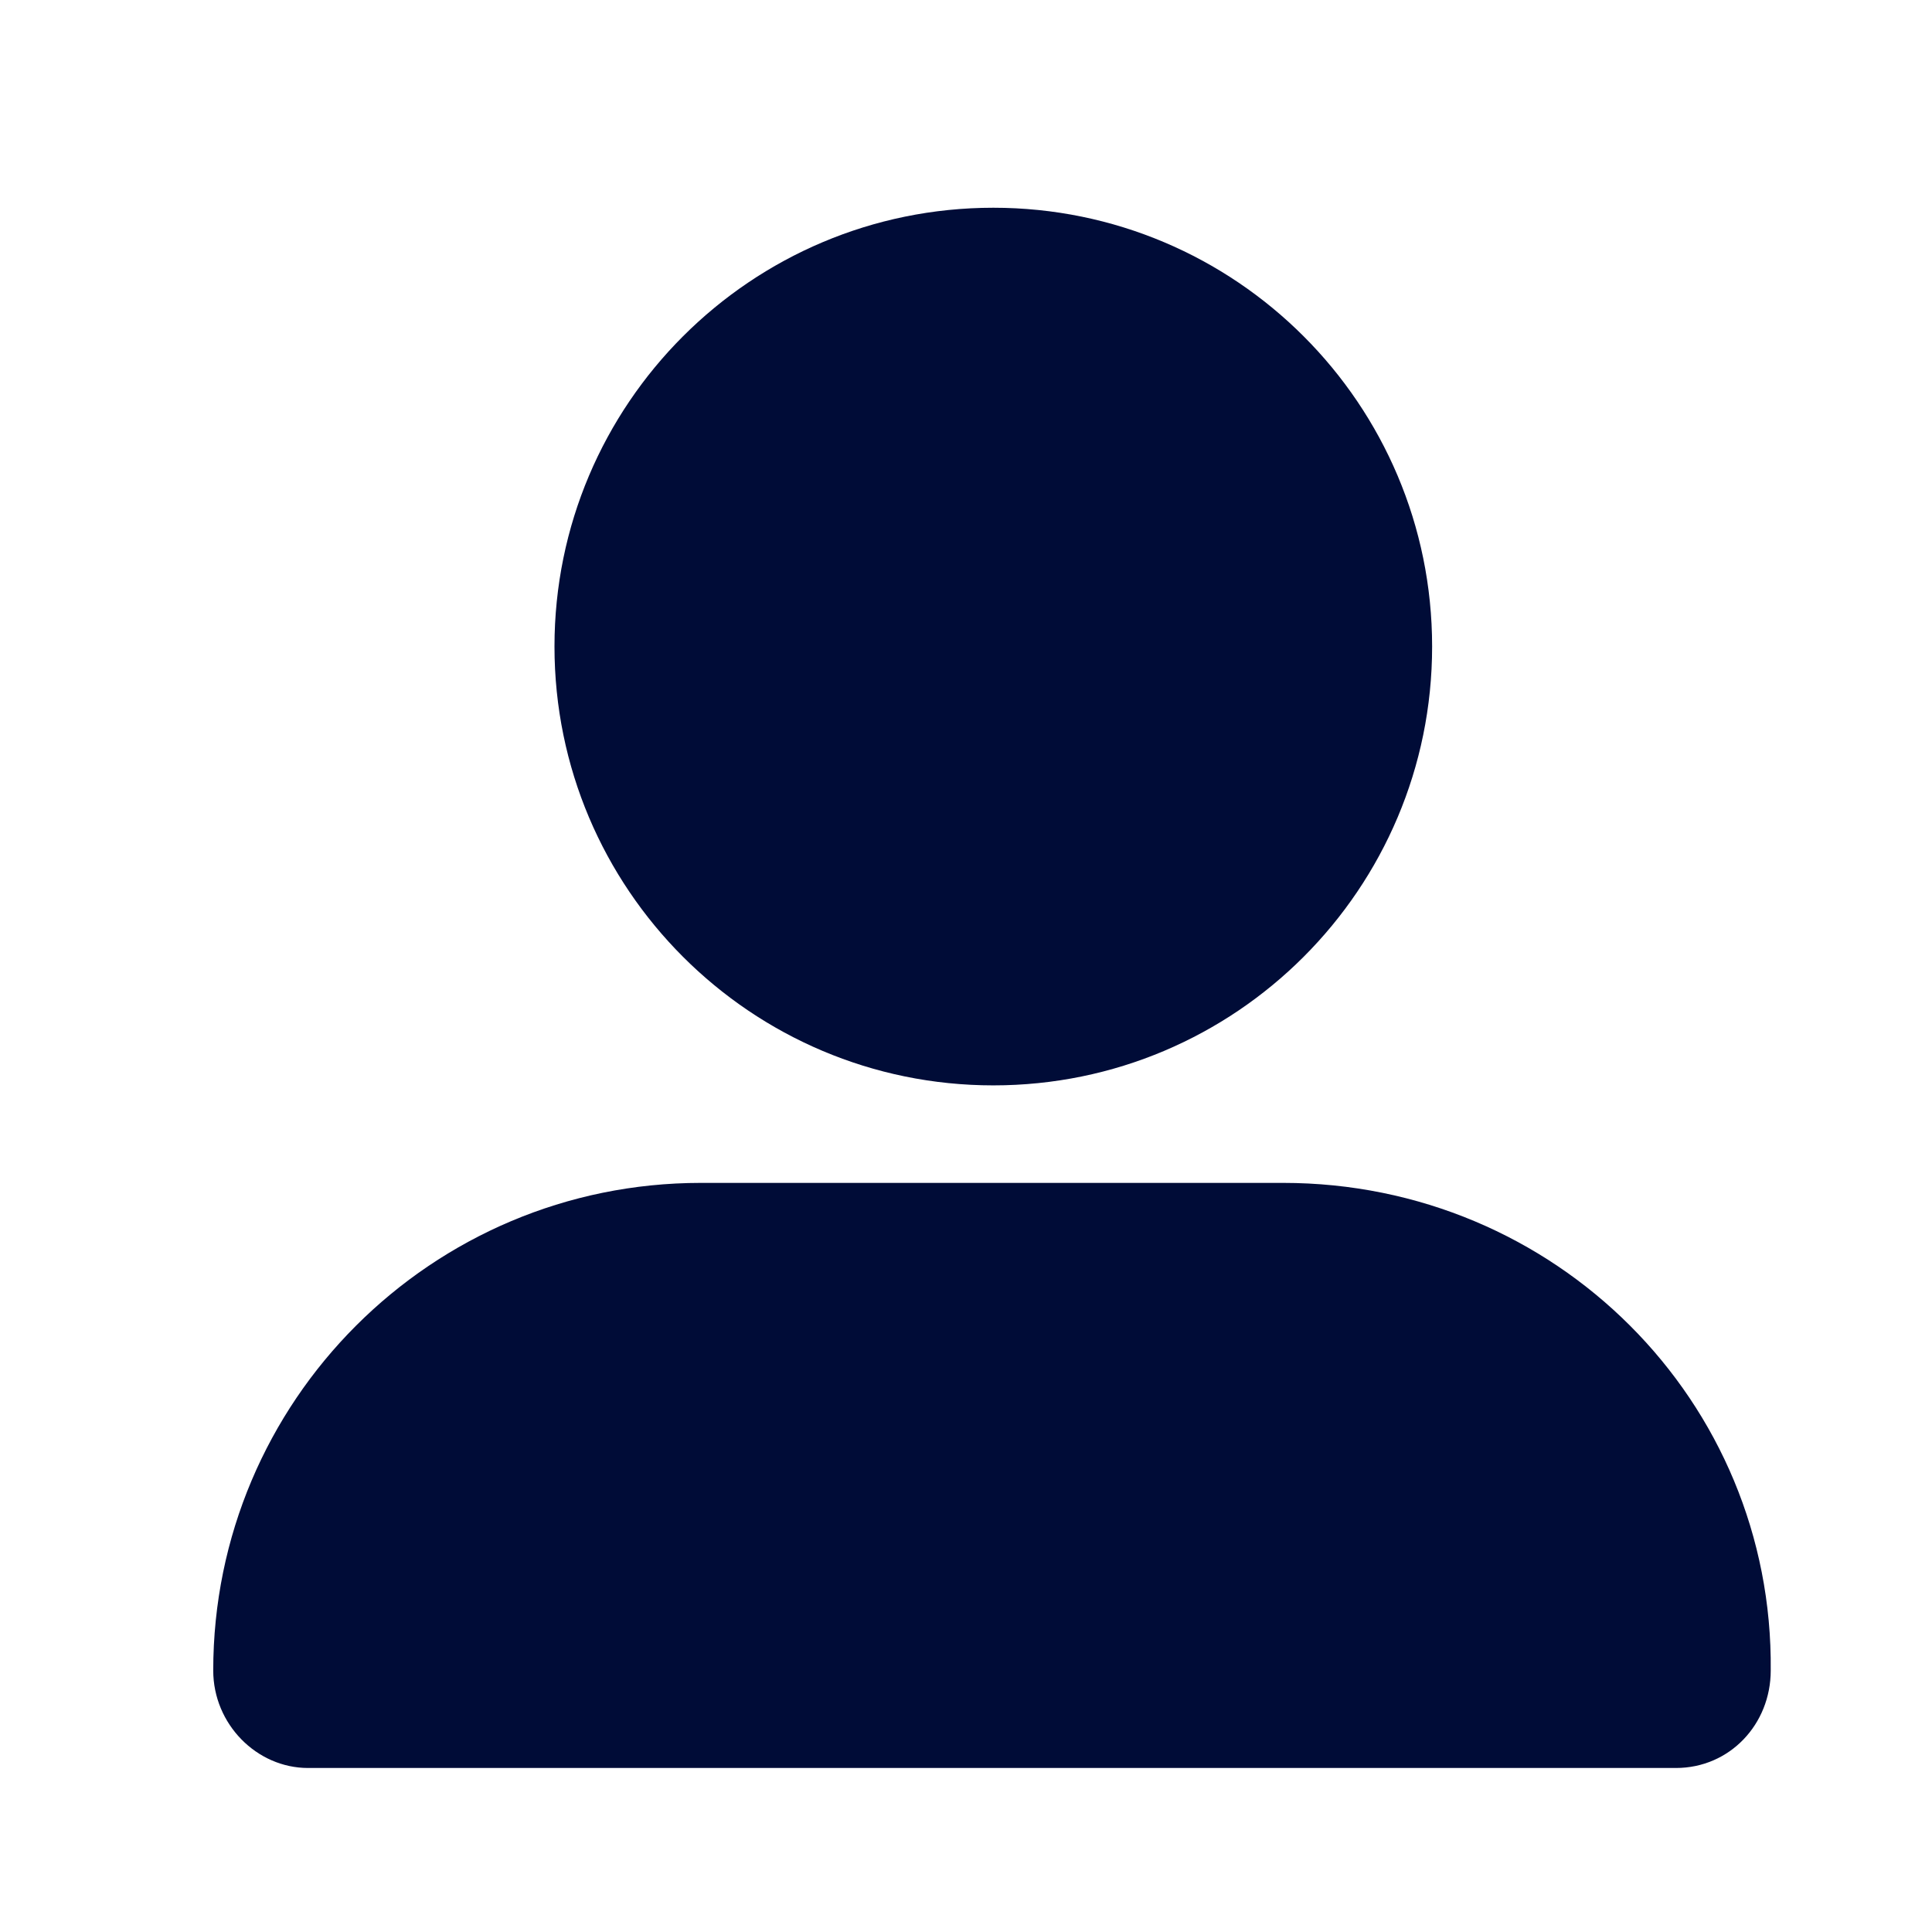 <svg xmlns="http://www.w3.org/2000/svg" width="19" height="19" viewBox="0 0 19 19" fill="none">
  <path d="M9.769 10.674C12.152 10.674 14.084 8.742 14.084 6.358C14.084 3.975 12.152 2.043 9.769 2.043C7.386 2.043 5.453 3.975 5.453 6.358C5.453 8.742 7.386 10.674 9.769 10.674ZM12.619 11.633H6.892C4.244 11.633 2.097 13.779 2.097 16.428C2.097 16.957 2.526 17.387 3.029 17.387H16.482C17.011 17.387 17.414 16.957 17.414 16.428C17.441 13.778 15.295 11.633 12.619 11.633Z" fill="#000C37"/>
</svg>